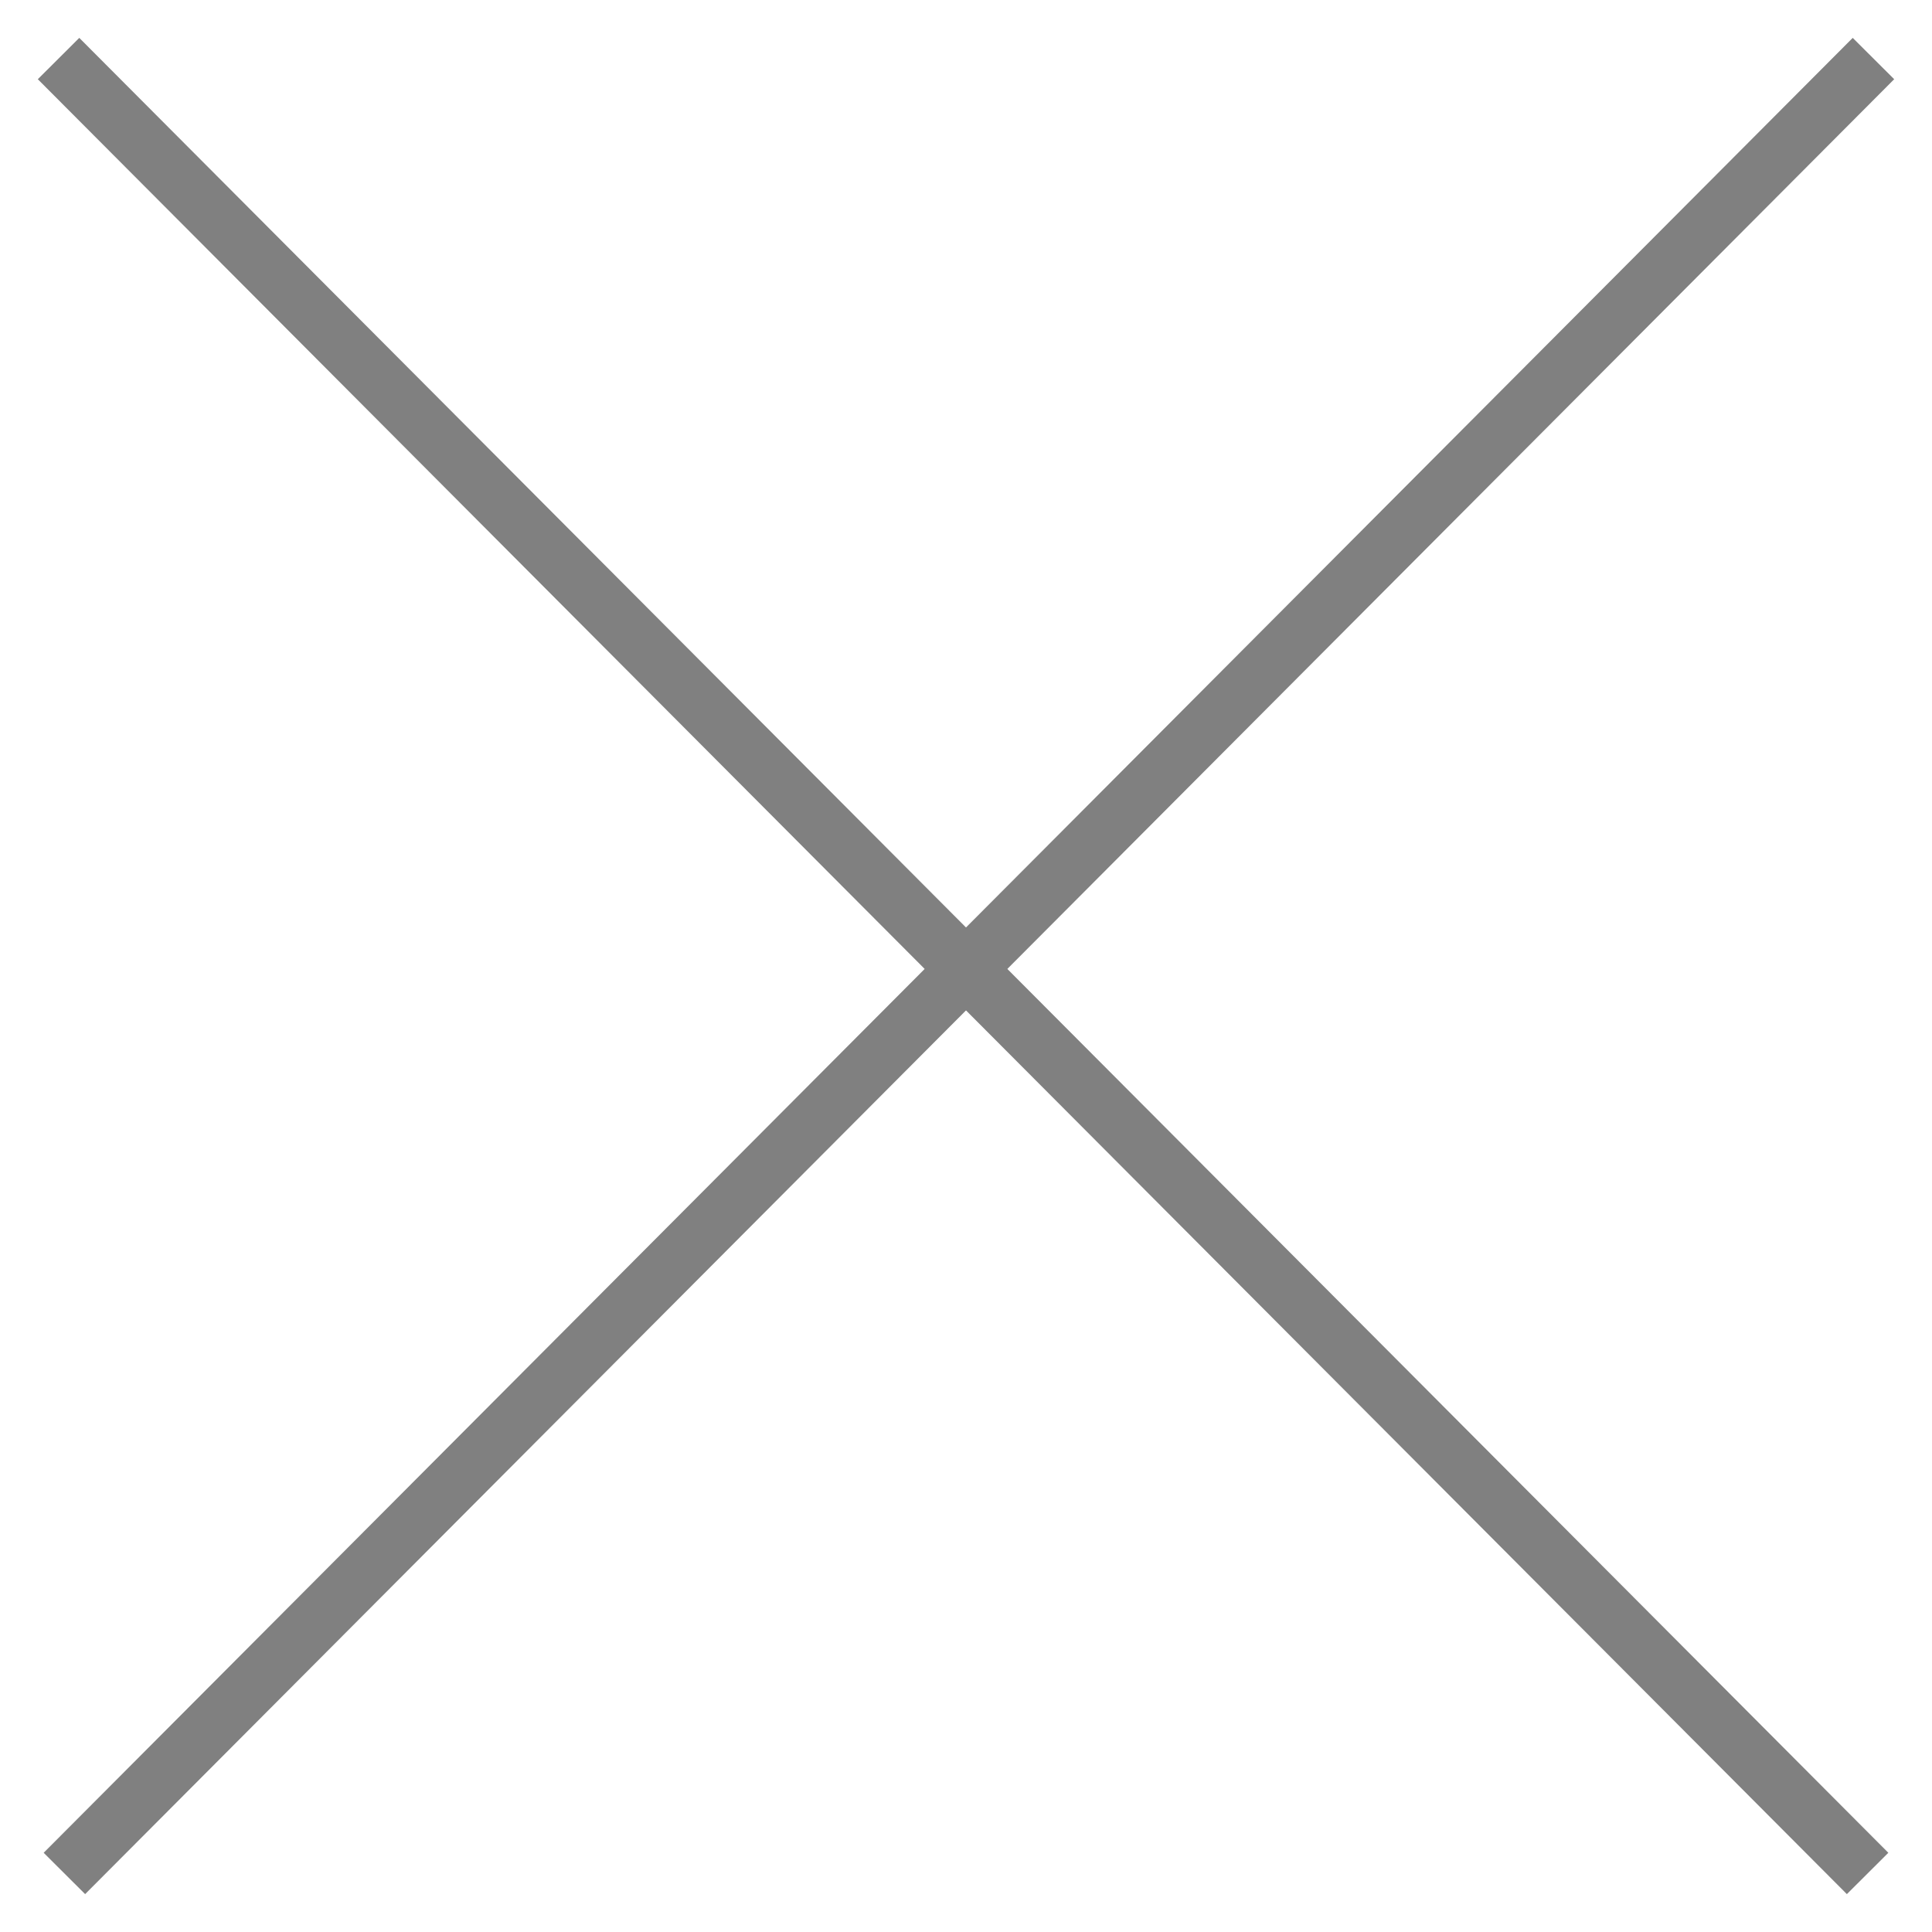<?xml version="1.0" encoding="UTF-8"?>
<svg id="_x31_" xmlns="http://www.w3.org/2000/svg" version="1.1" viewBox="0 0 33 33">
  <!-- Generator: Adobe Illustrator 29.1.0, SVG Export Plug-In . SVG Version: 2.1.0 Build 142)  -->
  <defs>
    <style>
      .st0 {
        fill: none;
        stroke: gray;
      }
    </style>
  </defs>
  <path class="st0" d="M1,1l30.9,31"/>
  <path class="st0" d="M32,1L1.1,32"/>
</svg>